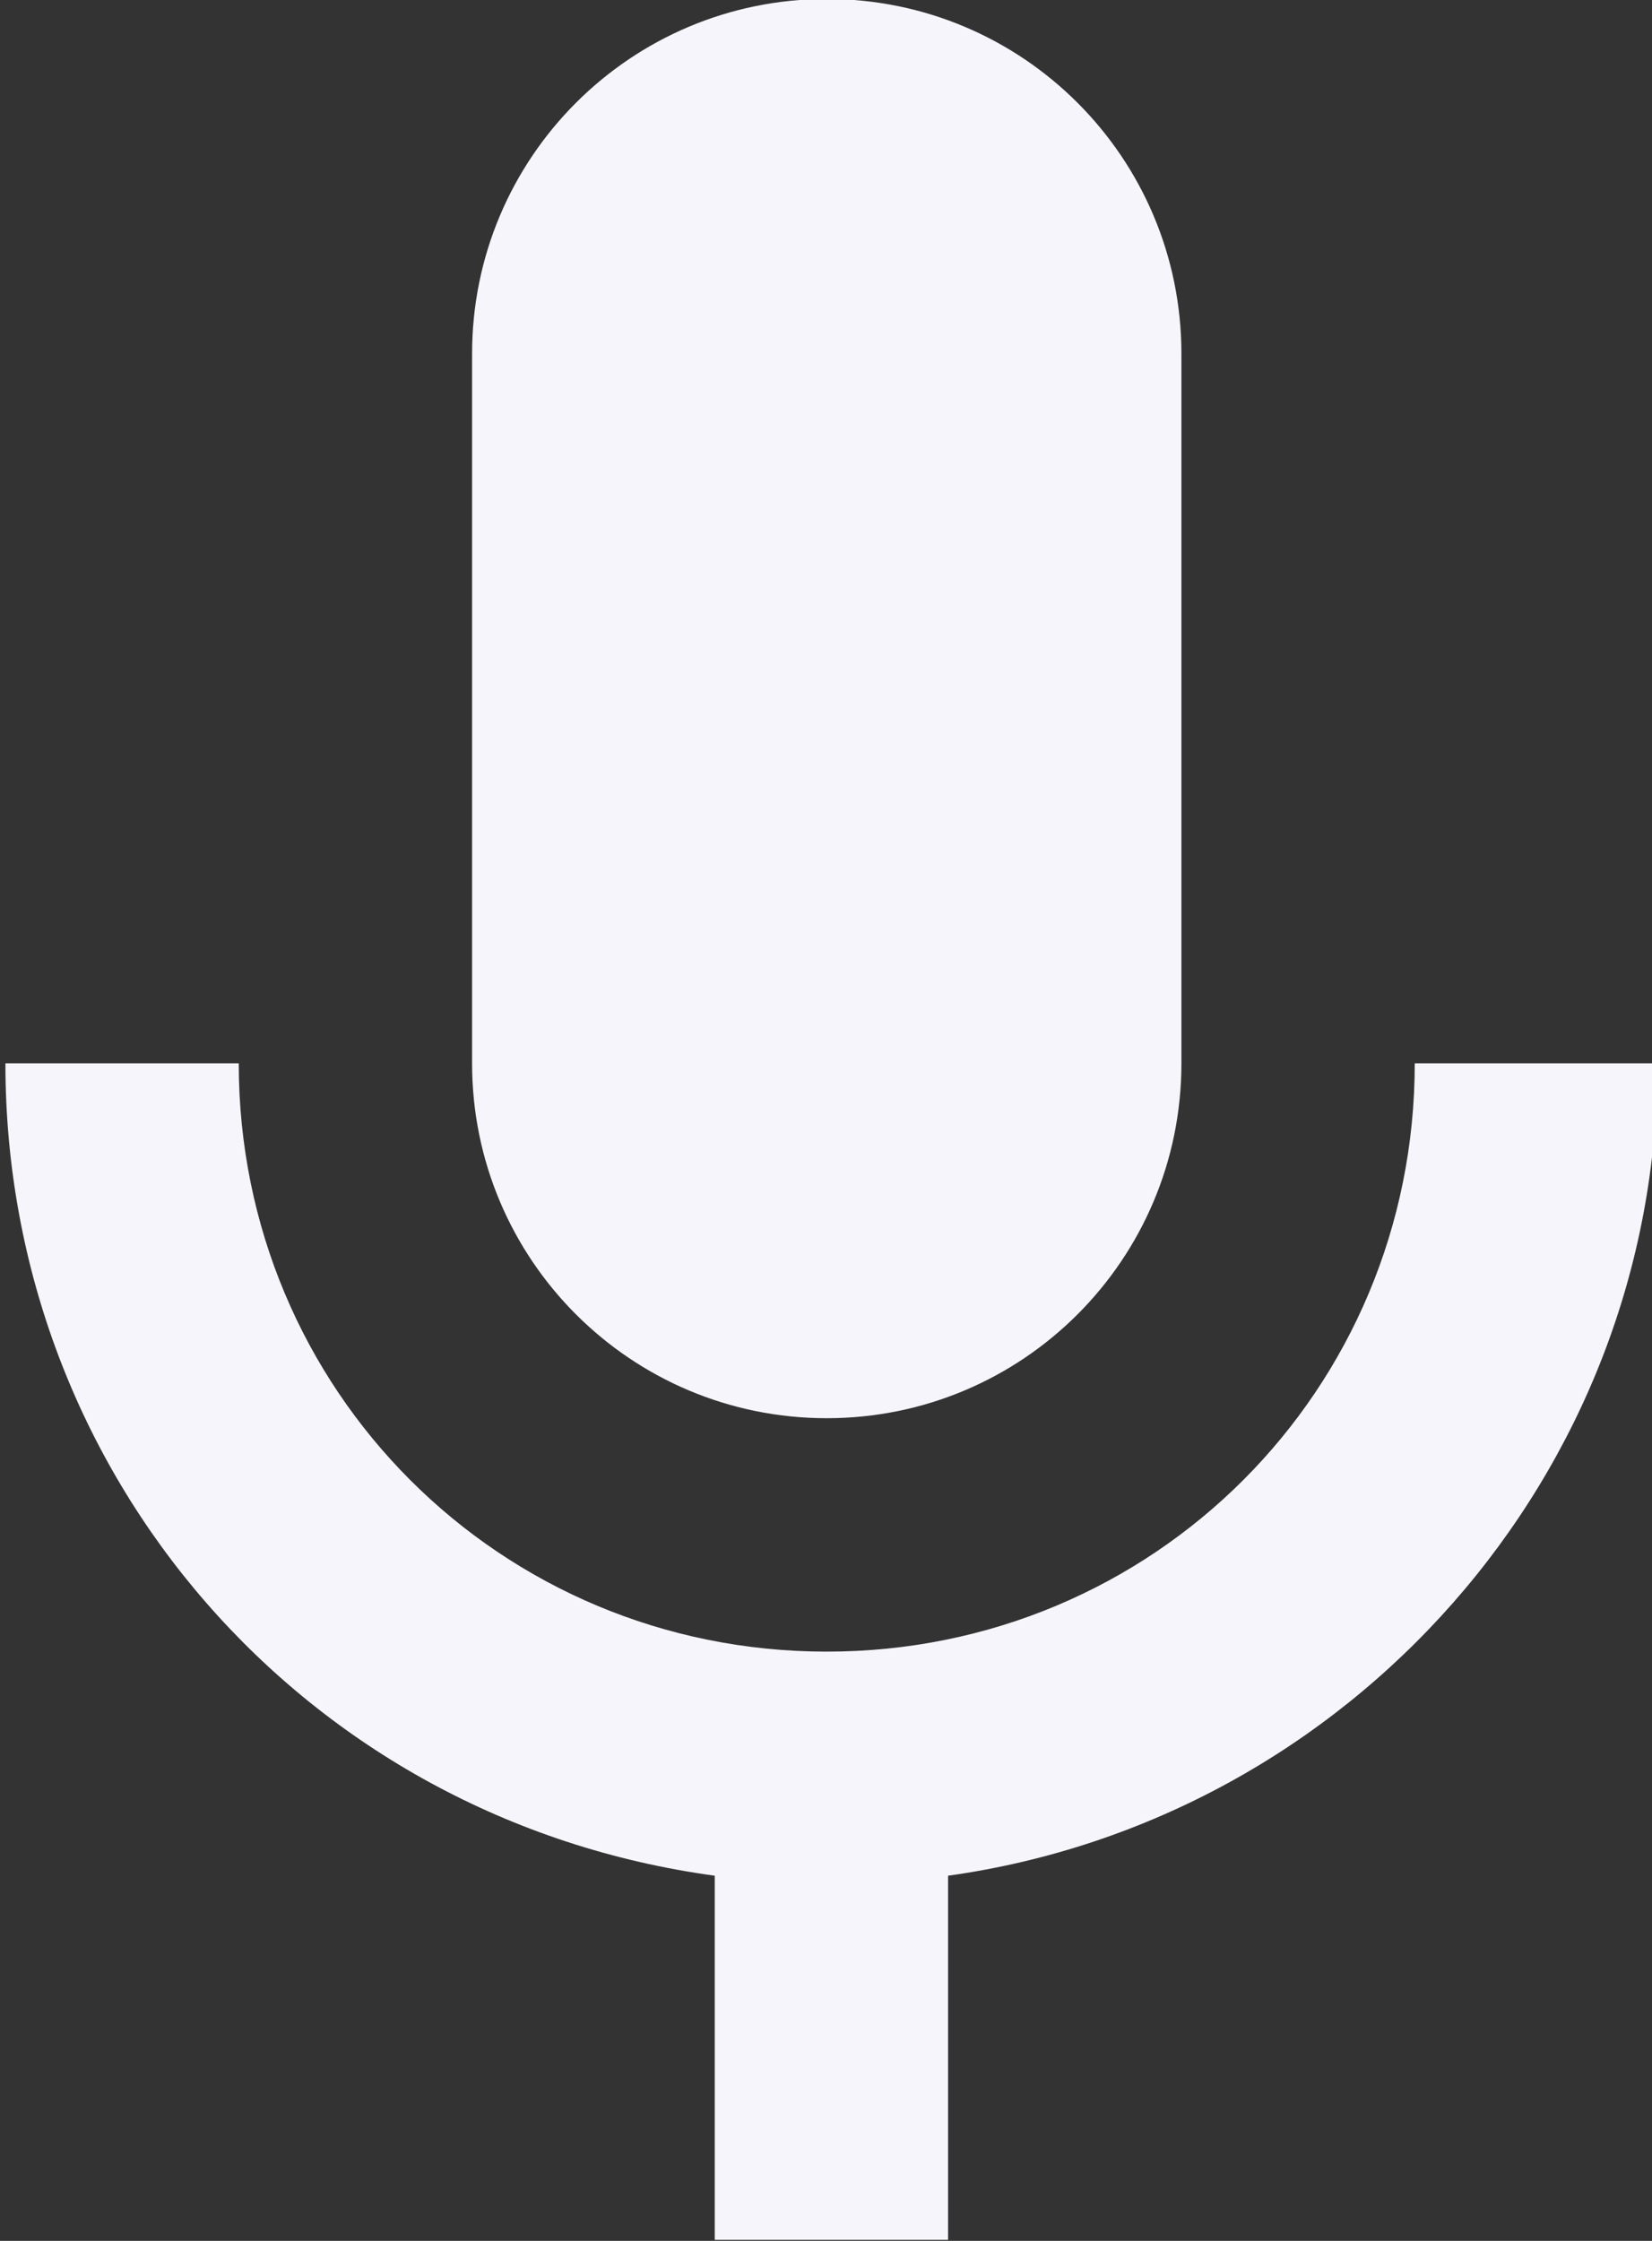 <?xml version="1.0" encoding="utf-8"?>
<!-- Generator: Adobe Illustrator 24.0.0, SVG Export Plug-In . SVG Version: 6.00 Build 0)  -->
<svg version="1.1" id="Warstwa_1" xmlns="http://www.w3.org/2000/svg" xmlns:xlink="http://www.w3.org/1999/xlink" x="0px" y="0px"
	 viewBox="0 0 17.7 24" style="enable-background:new 0 0 17.7 24;" xml:space="preserve">
<rect x="0" y="0" width="17.7" height="24" fill="#333333" stroke="none"/>
<style type="text/css">
	.st0{fill:none;}
	.st1{fill:#F6F5FB;}
</style>
<g transform="translate(3 3)">
	<g transform="translate(-3.171 -3.171)">
		<rect x="-6" y="-2.7" class="st0" width="30" height="30"/>
		<rect x="-6" y="-2.7" class="st0" width="30" height="30"/>
		<rect x="-6" y="-2.7" class="st0" width="30" height="30"/>
	</g>
	<g transform="translate(3.158 -0.111)">
		<g transform="translate(0 0)">
			<path class="st1" d="M2.7,12.3c2.1,0,3.8-1.7,3.8-3.8c0,0,0,0,0,0V0.9c0-2.1-1.7-3.8-3.8-3.8c-2.1,0-3.8,1.7-3.8,3.8c0,0,0,0,0,0
				v7.6C-1.1,10.6,0.6,12.3,2.7,12.3C2.7,12.3,2.7,12.3,2.7,12.3z"/>
			<path class="st1" d="M9,8.5c0,3.5-2.8,6.3-6.3,6.3S-3.6,12-3.6,8.5h-2.5c0,4.4,3.2,8.1,7.6,8.7v3.9h2.5v-3.9
				c4.3-0.6,7.6-4.3,7.6-8.7H9z"/>
		</g>
	</g>
</g>
</svg>
